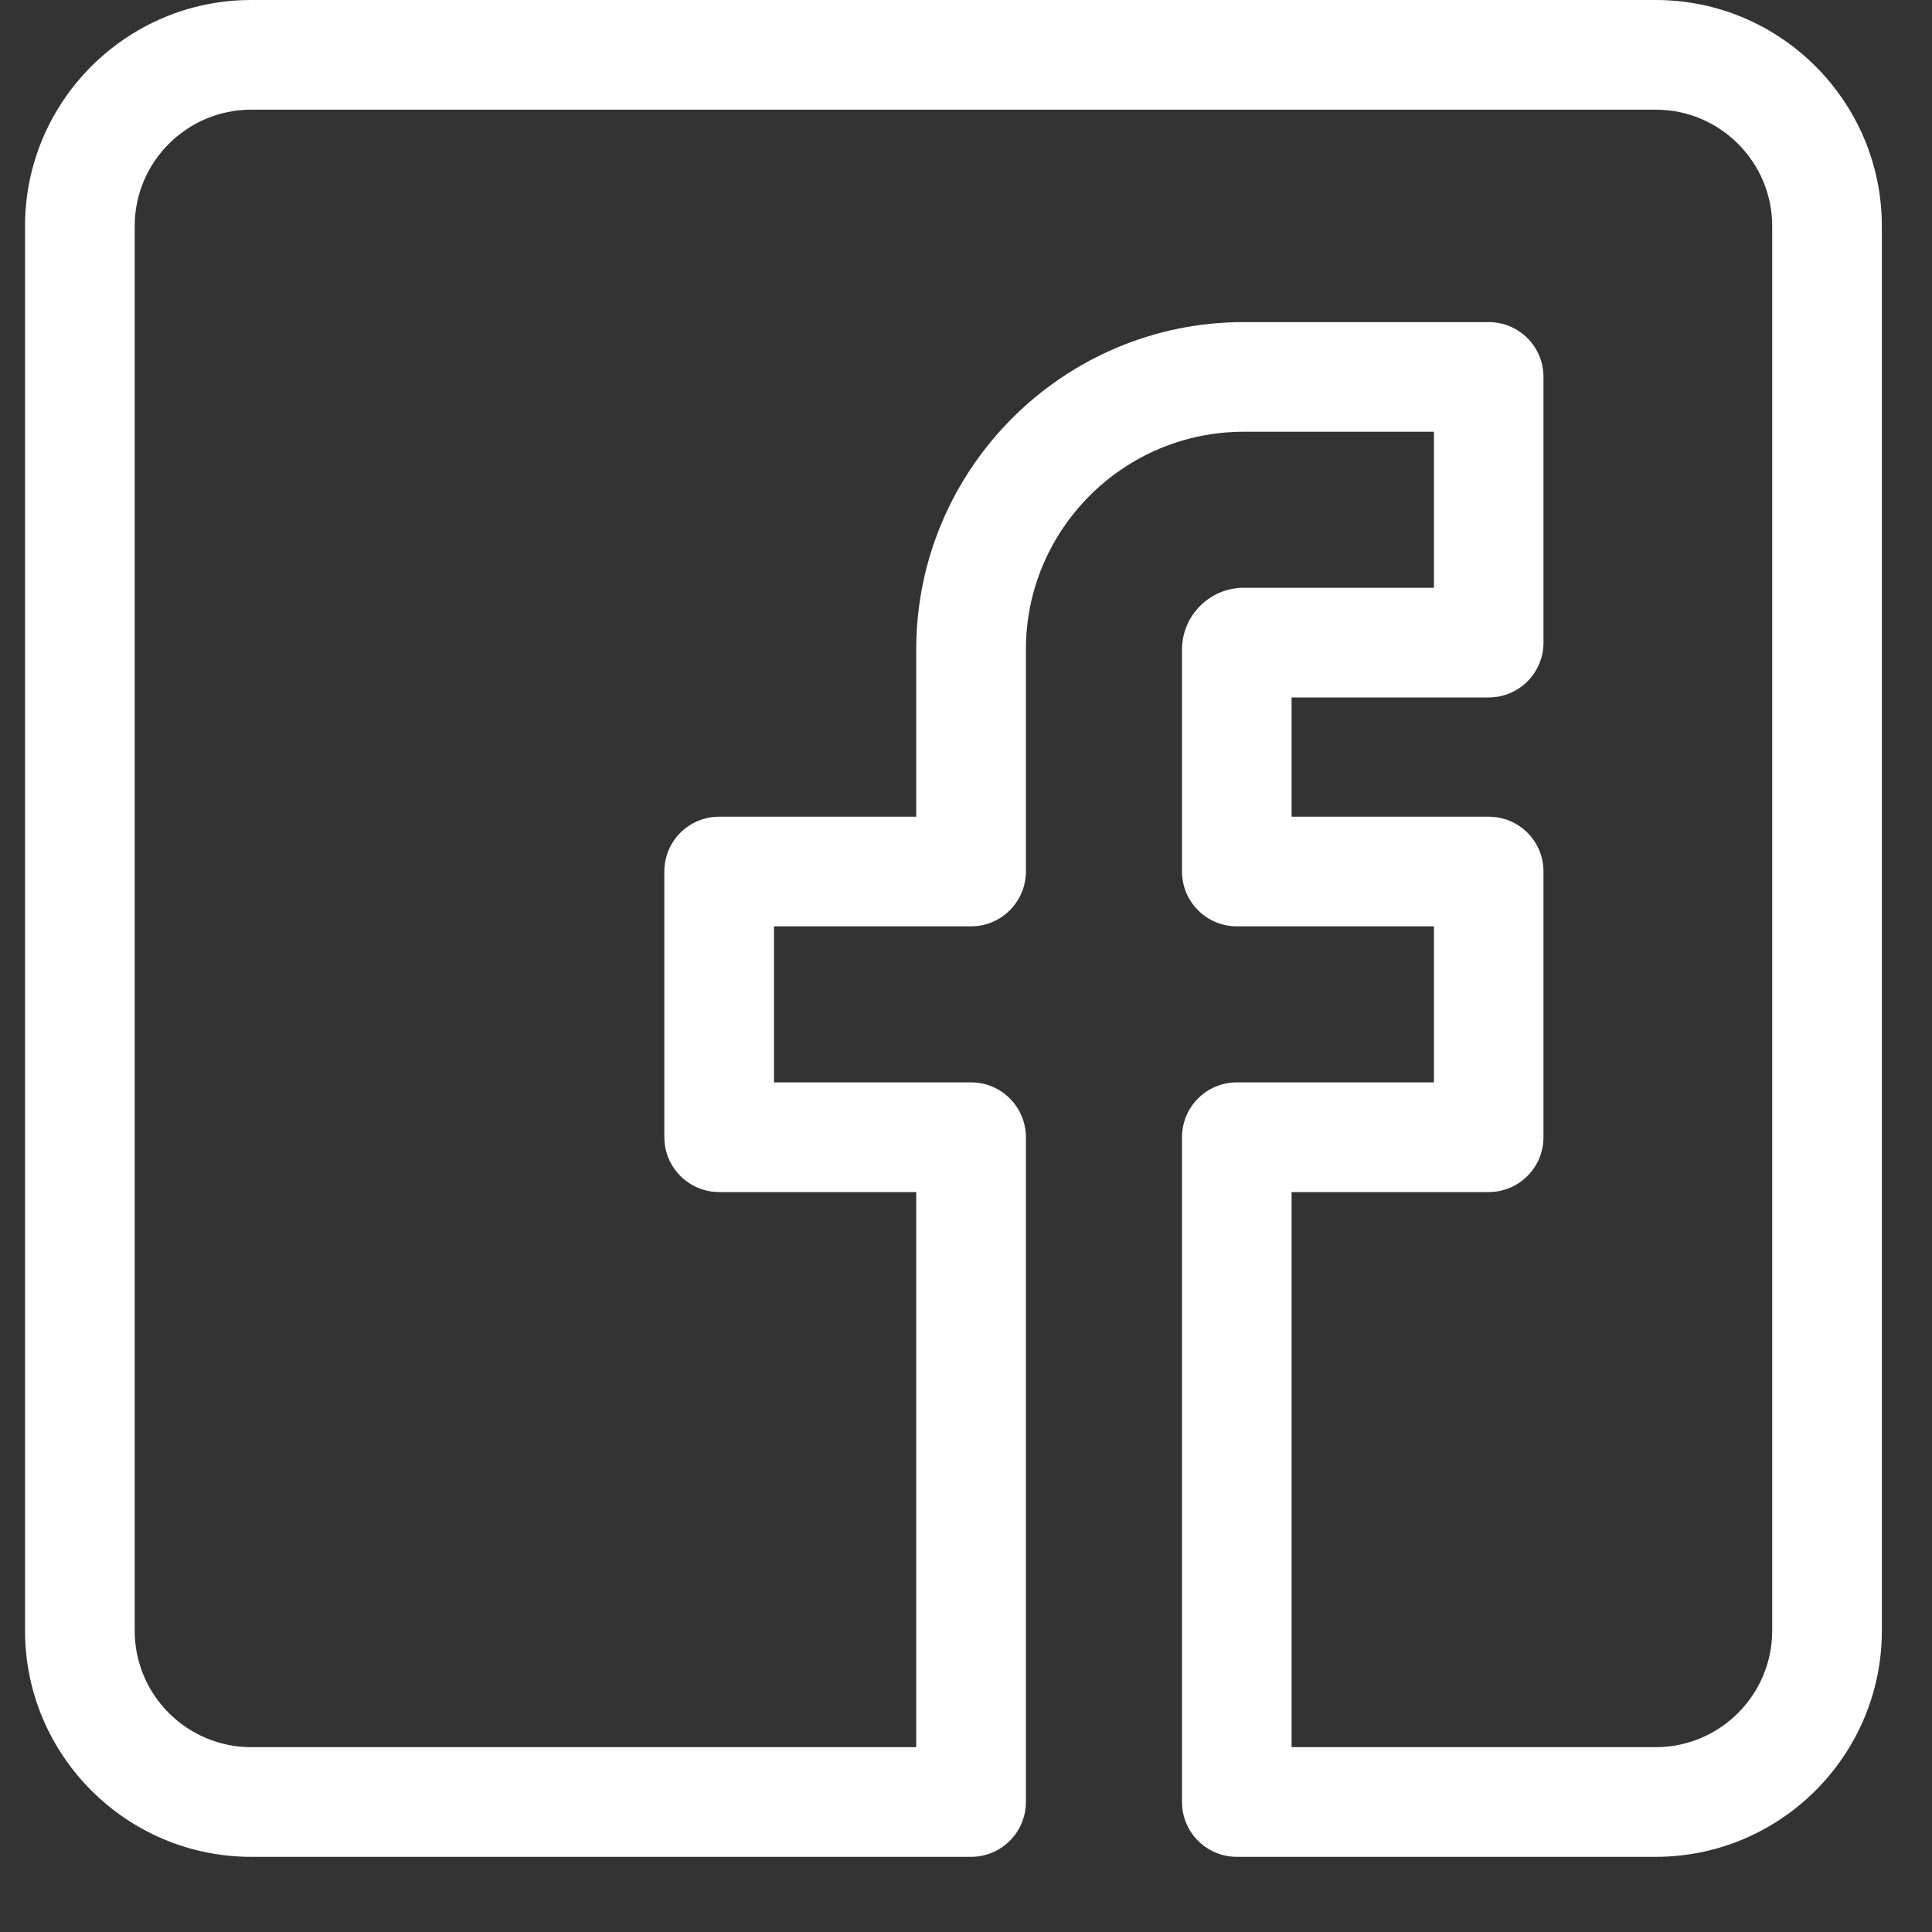 <svg width="21" height="21" viewBox="0 0 21 21" fill="none" xmlns="http://www.w3.org/2000/svg">
<rect x="0" y="0" width="21" height="21" fill="#333333" stroke="none"/>
<path d="M17.997 0H2.731C1.375 0 0.272 1.103 0.272 2.458V17.725C0.272 19.08 1.375 20.183 2.731 20.183H10.555C10.884 20.183 11.151 19.916 11.151 19.587V12.361C11.151 12.032 10.884 11.765 10.555 11.765H8.413V10.069H10.555C10.884 10.069 11.151 9.802 11.151 9.473V7.06C11.151 5.755 12.213 4.693 13.519 4.693H15.586V6.389H13.519C13.149 6.389 12.848 6.69 12.848 7.06V9.473C12.848 9.802 13.114 10.069 13.444 10.069H15.586V11.765H13.444C13.114 11.765 12.848 12.032 12.848 12.361V19.587C12.848 19.916 13.114 20.183 13.444 20.183H17.997C19.352 20.183 20.455 19.08 20.455 17.725V2.458C20.455 1.103 19.352 0 17.997 0ZM19.263 17.725C19.263 18.423 18.695 18.991 17.997 18.991H14.04H14.039V12.957H16.181C16.511 12.957 16.777 12.69 16.777 12.361V9.473C16.777 9.143 16.511 8.877 16.181 8.877H14.039V7.581H16.181C16.511 7.581 16.777 7.314 16.777 6.985V4.097C16.777 3.768 16.511 3.501 16.181 3.501H13.519C11.556 3.501 9.959 5.098 9.959 7.06V8.877H7.817C7.488 8.877 7.221 9.143 7.221 9.473V12.361C7.221 12.69 7.488 12.957 7.817 12.957H9.959V18.991H2.731C2.032 18.991 1.464 18.423 1.464 17.725V2.458C1.464 1.76 2.032 1.192 2.731 1.192H17.997C18.695 1.192 19.263 1.76 19.263 2.458V17.725Z" fill="white"/>
</svg>
